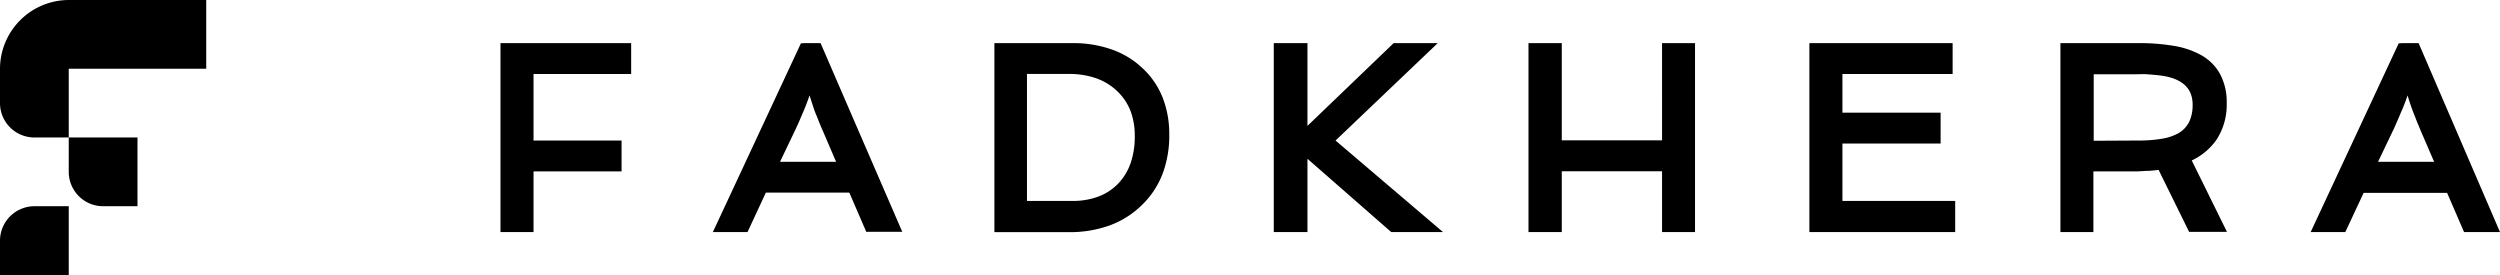 <svg xmlns="http://www.w3.org/2000/svg" viewBox="0 0 312.4 34.36"><defs><style>.cls-1{fill-rule:evenodd;}</style></defs><g id="Layer_2" data-name="Layer 2"><g id="Layer_1-2" data-name="Layer 1"><path class="cls-1" d="M25.77,0H8.59A8.62,8.62,0,0,0,0,8.59H0v4.3a4.3,4.3,0,0,0,4.3,4.29H17.18v8.59H12.89a4.3,4.3,0,0,1-4.3-4.29V8.59H25.77V0ZM8.59,25.77H4.3A4.31,4.31,0,0,0,0,30.07v4.29H8.59V25.77Z"></path><path d="M63.14,6H78.27V8.65H66.07v9.51h11v2.66h-11v7.55H63.14V6Zm37.35,0h1.66l9.69,22.38h-3.2l-2.11-4.9H95.32L93,28.37H90L100.49,6Zm4.9,14.83-2-4.7q-.39-.89-.75-1.83L102,12.5a18.52,18.52,0,0,1-.71-2.37h-.19a14.14,14.14,0,0,1-.57,1.8L99.71,14q-.36.88-.78,1.8l-2.36,5ZM124.81,6H134a11.73,11.73,0,0,1,8.27,2.88,10.25,10.25,0,0,1,3.24,7.94,11.1,11.1,0,0,1-3.32,8.43,12,12,0,0,1-8.63,3.13h-8.74V6Zm9.13,19.72a8.22,8.22,0,0,0,6.22-2.37A8.79,8.79,0,0,0,142.4,17a7.94,7.94,0,0,0-2.48-6.14,9.07,9.07,0,0,0-6.39-2.22h-5.8V25.71ZM159.77,6h3V17.13L174.39,6h3.78L166,17.59l12.69,10.78h-4.62l-11.29-9.88v9.88h-3V6Zm31.86,0h2.93V18.14h13.73V6h2.92V28.37h-2.92V20.8H194.56v7.57h-2.93V6ZM226.7,6h16.71V8.65H229.63v6H241.9v2.66H229.63v8.37h14.09v2.66h-17V6Zm50.91,6.89A6.86,6.86,0,0,1,273,19.75l4.26,8.62h-3.4L270,20.58a21.49,21.49,0,0,1-3.27.24H261v7.55H258V6h9.18c3.31,0,5.78.46,7.41,1.36a5.81,5.81,0,0,1,3,5.53Zm-10.45,5.28a10.93,10.93,0,0,0,5.25-1,4.36,4.36,0,0,0,2.1-4.11q0-3.77-4.87-4.27a27.12,27.12,0,0,0-2.89-.15H261v9.51ZM300.15,6h1.65l9.69,22.38H308.3l-2.11-4.9H295l-2.29,4.9h-3L300.15,6Zm4.9,14.83-2-4.7c-.25-.59-.5-1.2-.74-1.83l-.63-1.79a18.52,18.52,0,0,1-.71-2.37h-.19a14.14,14.14,0,0,1-.57,1.8L299.37,14c-.24.59-.51,1.19-.79,1.8l-2.35,5ZM63.14,5.39H78.87V9.25H66.67v8.31h11v3.86h-11V29H62.54V5.39Zm14.53,1.2H63.74V27.77h1.73V20.22h11V18.76h-11V8.05h12.2V6.59Zm22.82-1.2h2.05q5.1,11.79,10.21,23.58h-4.5l-2.12-4.9H95.7L93.41,29H89.08l11-23.58Zm1.27,1.2h-.89L91,27.77h1.68l2.29-4.9h12l2.12,4.9h1.88L101.76,6.59Zm2.72,13.63-1.66-3.87c-.13-.28-.26-.59-.39-.91s-.22-.55-.37-.94c-.3-.61-.64-1.82-.9-2.58a24.29,24.29,0,0,1-.89,2.29l-.38.9-.42.93-2,4.18Zm-.56-4.34,2.38,5.54H95.63l2.75-5.88.41-.91.37-.86.81-2.06c.13-.36.25-.69.34-1a5.14,5.14,0,0,0,.19-.71l.1-.48h1.18l.09.49a6.71,6.71,0,0,0,.22.85c.11.38.27.86.47,1.44l.63,1.78.35.9.38.89ZM124.81,5.39H134a14.4,14.4,0,0,1,4.83.76,10.65,10.65,0,0,1,3.84,2.28,10.09,10.09,0,0,1,2.58,3.68,12.37,12.37,0,0,1,.86,4.7,13.44,13.44,0,0,1-.87,5,10.79,10.79,0,0,1-2.64,3.9,11.27,11.27,0,0,1-4,2.48,14.64,14.64,0,0,1-5,.82h-9.34V5.39ZM134,6.59h-8.58V27.77h8.14a13.42,13.42,0,0,0,4.63-.75,10.15,10.15,0,0,0,3.59-2.21,9.64,9.64,0,0,0,2.34-3.48,12.31,12.31,0,0,0,.79-4.52,11.18,11.18,0,0,0-.77-4.25,8.73,8.73,0,0,0-2.28-3.25,9.71,9.71,0,0,0-3.42-2A13.62,13.62,0,0,0,134,6.59Zm-.05,18.52a9.19,9.19,0,0,0,3.31-.55,6.7,6.7,0,0,0,2.48-1.63,7.07,7.07,0,0,0,1.54-2.54A10.12,10.12,0,0,0,141.8,17a8.67,8.67,0,0,0-.57-3.24,6.9,6.9,0,0,0-1.72-2.46,7.37,7.37,0,0,0-2.59-1.54,10.23,10.23,0,0,0-3.39-.52h-5.2V25.11Zm3.74.57a10.48,10.48,0,0,1-3.74.63h-6.81V8.05h6.4a11.27,11.27,0,0,1,3.78.59,8.49,8.49,0,0,1,3,1.79,7.93,7.93,0,0,1,2,2.89A9.86,9.86,0,0,1,143,17a11.19,11.19,0,0,1-.6,3.78,8.23,8.23,0,0,1-1.81,3,8,8,0,0,1-2.91,1.92ZM159.77,5.39h3.61V15.73L174.15,5.39h5.51L166.89,17.56,180.32,29h-6.47l-10.47-9.16V29h-4.21V5.39Zm2.41,1.2h-1.81V27.77h1.81V6.59Zm1,11-.27.26,11.37,10h2.77l-12-10.15,11.57-11h-2l-11.44,11ZM191.63,5.39h3.53V17.54h12.53V5.39h4.12V29h-4.12V21.4H195.16V29H191V5.39ZM194,6.59h-1.73V27.77H194V20.2h14.93v7.57h1.72V6.59h-1.72V18.74H194V6.59Zm32.74-1.2H244V9.25H230.23v4.83H242.5v3.86H230.23v7.17h14.09V29H226.1V5.39Zm16.11,1.2H227.3V27.77h15.82V26.31H229V16.74H241.3V15.28H229V8.05h13.78V6.59Zm35.4,6.29A8,8,0,0,1,277,17.42a7.75,7.75,0,0,1-3.12,2.63l4.4,8.92h-4.73l-3.81-7.74c-.4.05-.81.09-1.22.12-.57,0-1.14.07-1.71.07h-5.22V29h-4.12V5.39h9.78a25.31,25.31,0,0,1,4.44.35,10.56,10.56,0,0,1,3.26,1.09,6.07,6.07,0,0,1,2.48,2.44,7.43,7.43,0,0,1,.82,3.61ZM276,16.76a6.91,6.91,0,0,0,1-3.88,6.41,6.41,0,0,0-.67-3,4.87,4.87,0,0,0-2-2h0a9.7,9.7,0,0,0-2.89-1,23.58,23.58,0,0,0-4.23-.33h-8.58V27.77h1.72V20.22h6.42c.56,0,1.1,0,1.63-.06s1-.1,1.55-.17l.43-.07,3.87,7.85h2.06l-4.1-8.33.59-.24A6.82,6.82,0,0,0,276,16.76Zm-8.81.8a17,17,0,0,0,3-.23,6.39,6.39,0,0,0,2-.67,3.4,3.4,0,0,0,1.35-1.39,4.87,4.87,0,0,0,.45-2.2q0-3.23-4.33-3.67c-.47-.05-.93-.09-1.4-.12s-.93,0-1.43,0h-5.2v8.31Zm3.19.94a17.58,17.58,0,0,1-3.19.26h-6.81V8.05h6.4c.48,0,1,0,1.49,0s1,.07,1.47.12c3.6.38,5.4,2,5.4,4.86a5.86,5.86,0,0,1-.59,2.74,4.63,4.63,0,0,1-1.81,1.89h0a7.34,7.34,0,0,1-2.36.8Zm29.8-13.11h2.05L312.4,29h-4.49l-2.12-4.9H295.36L293.07,29h-4.33l11-23.58Zm1.26,1.2h-.88l-9.91,21.18h1.69l2.29-4.9h12l2.11,4.9h1.89L301.41,6.59Zm2.73,13.63-1.67-3.87-.38-.91c-.1-.24-.22-.55-.37-.94a25.75,25.75,0,0,1-.9-2.58,21.84,21.84,0,0,1-.9,2.29c-.12.31-.25.61-.38.9s-.26.6-.41.93l-2,4.18Zm-.57-4.34L306,21.42H295.28L298,15.54l.41-.91c.13-.3.25-.59.36-.86l.81-2.06c.14-.36.25-.69.35-1a7.12,7.12,0,0,0,.19-.71l.1-.48h1.18l.08.49c0,.18.11.47.23.85s.27.86.47,1.44l.62,1.78c.1.24.22.55.36.9s.25.59.37.89Z"></path></g></g></svg>
